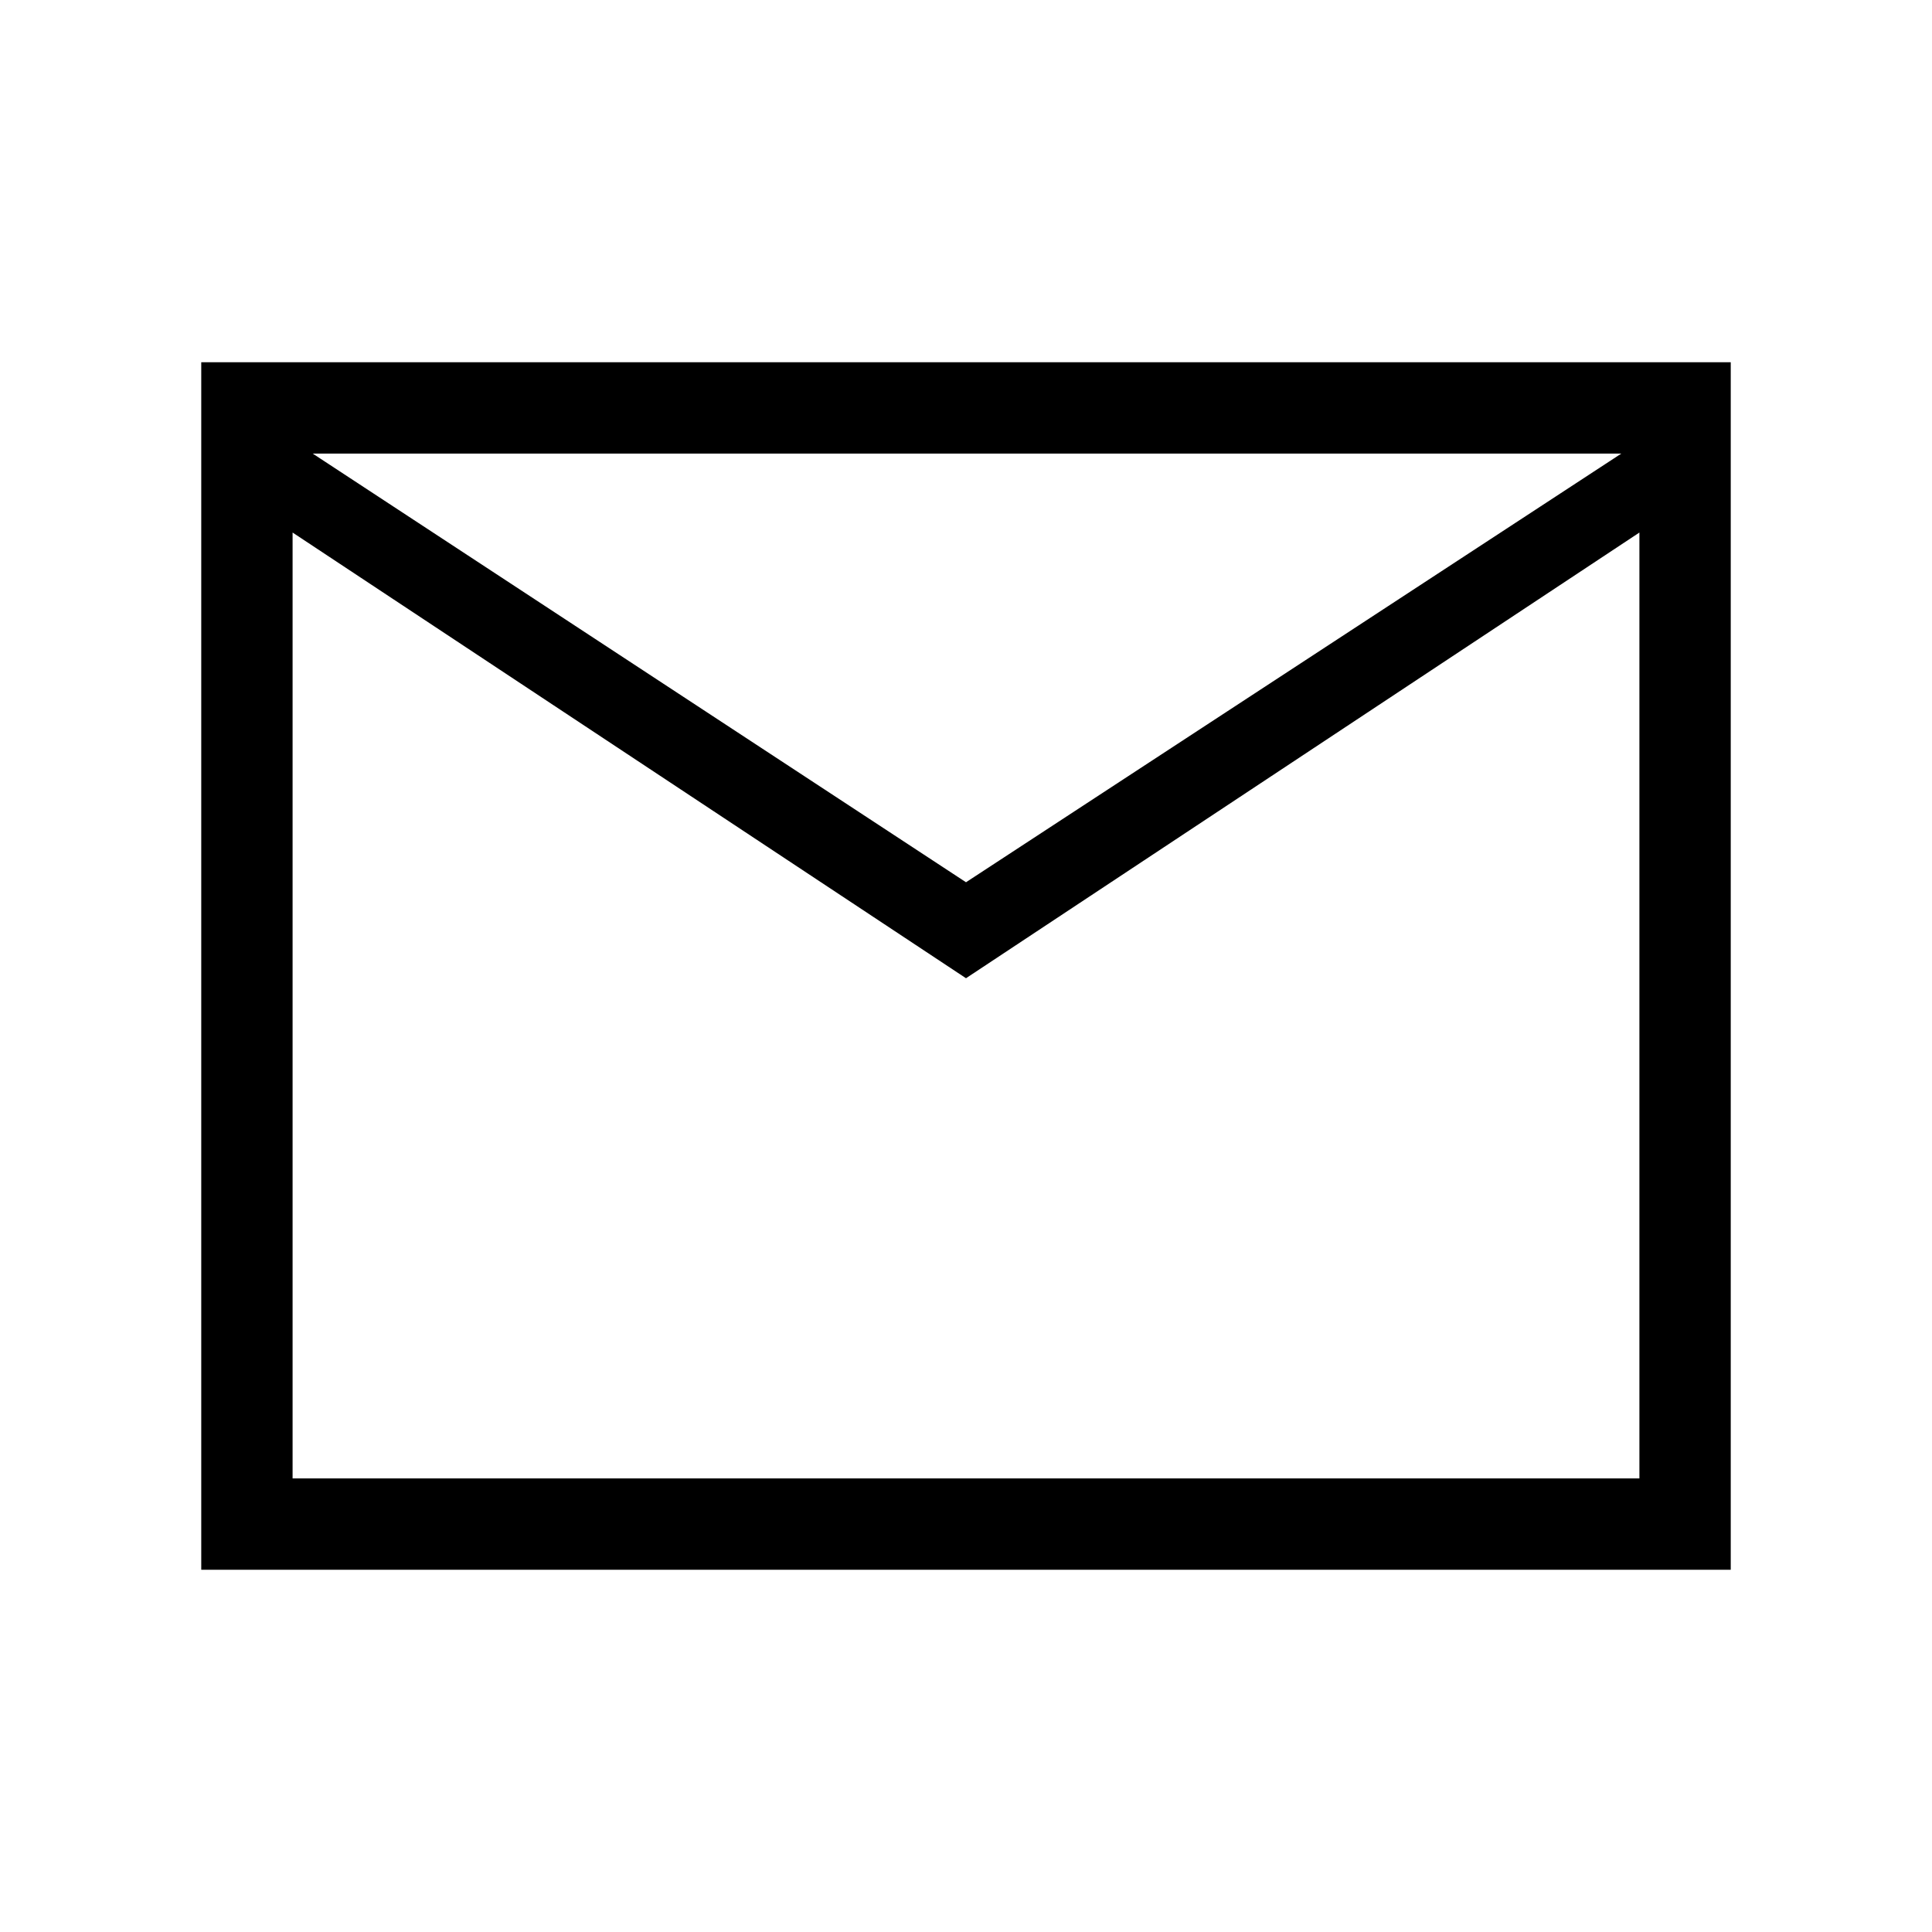 <svg xmlns="http://www.w3.org/2000/svg" height="48" viewBox="0 -960 960 960" width="48"><path d="M100.001-180.001v-599.998h759.998v599.998H100.001ZM480-473.924 145.385-695.385v470h669.23v-470L480-473.924Zm0-47.691 325.615-213h-650.23l324.615 213Zm-334.615-173.77v-39.23 215.396-176.166Z"/></svg>